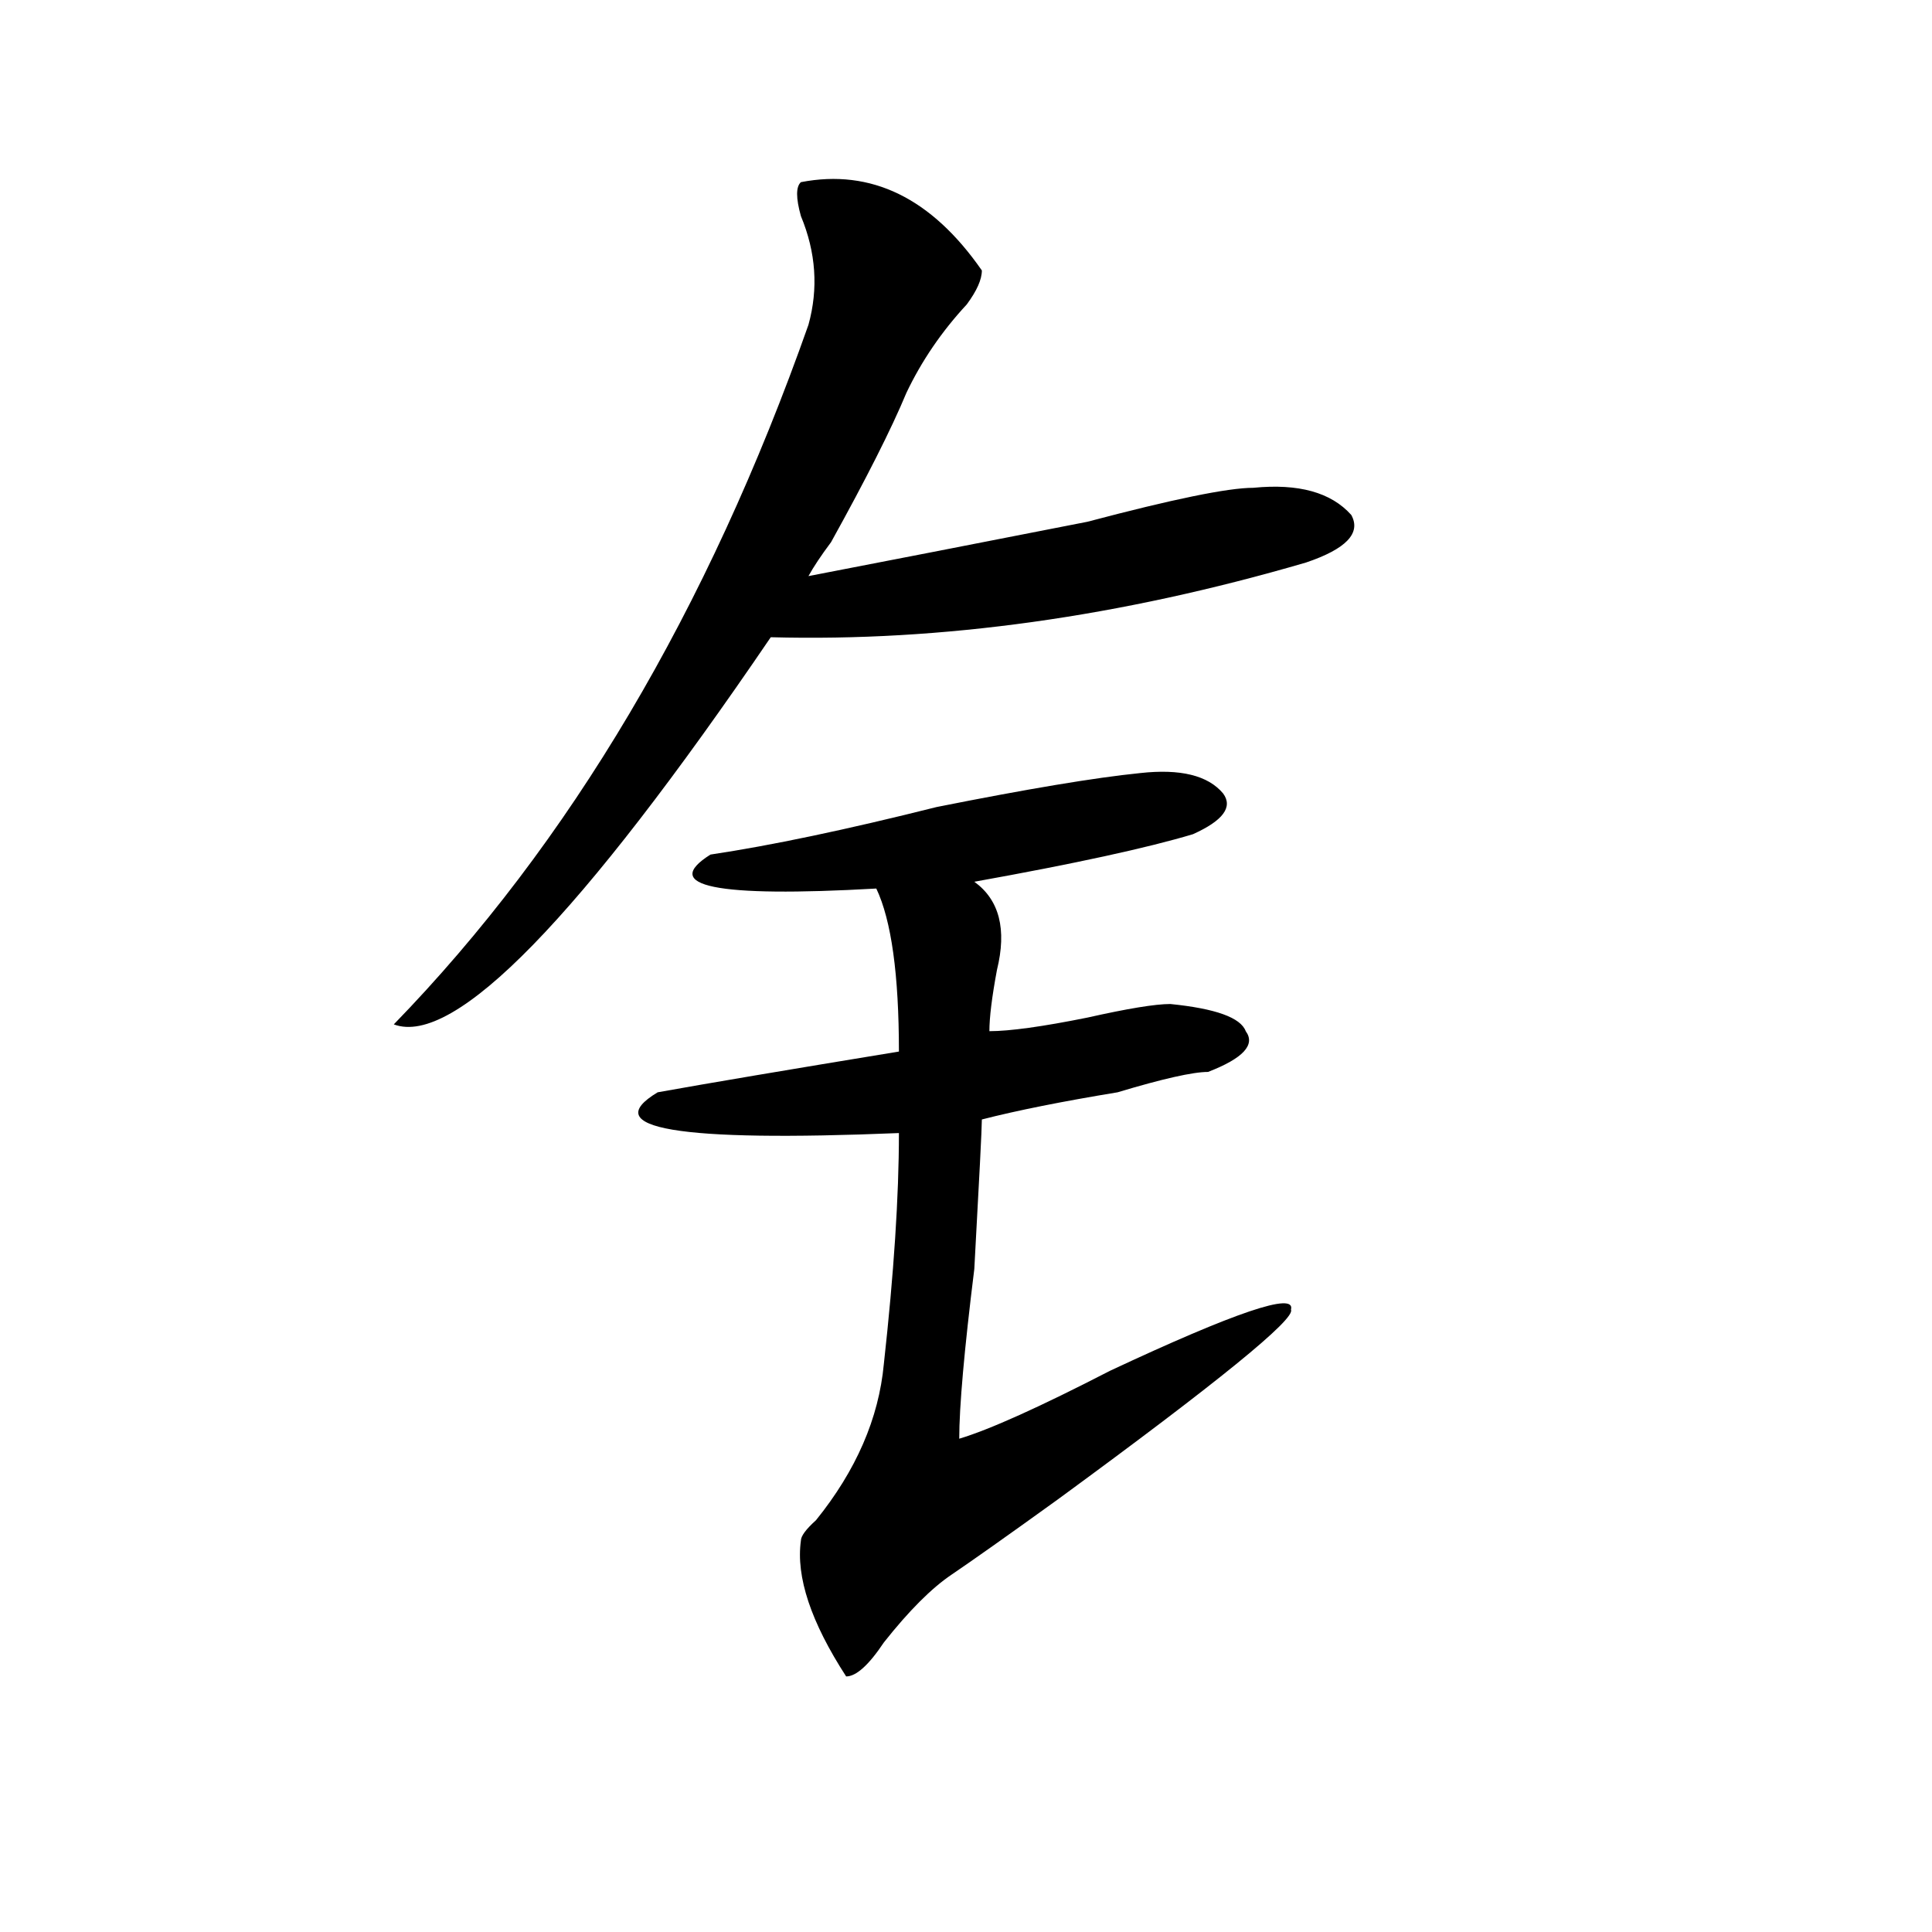 <?xml version="1.0" encoding="utf-8"?>
<!-- Generator: Adobe Illustrator 16.0.0, SVG Export Plug-In . SVG Version: 6.00 Build 0)  -->
<!DOCTYPE svg PUBLIC "-//W3C//DTD SVG 1.1//EN" "http://www.w3.org/Graphics/SVG/1.1/DTD/svg11.dtd">
<svg version="1.1" id="图层_1" xmlns="http://www.w3.org/2000/svg" xmlns:xlink="http://www.w3.org/1999/xlink" x="0px" y="0px"
	 width="1000px" height="1000px" viewBox="0 0 1000 1000" enable-background="new 0 0 1000 1000" xml:space="preserve">
<path d="M414.551,94.281c36.401-7.031,67.62,8.239,93.656,45.703c0,4.724-2.622,10.547-7.805,17.578
	c-13.048,14.063-23.414,29.333-31.219,45.703c-7.805,18.786-20.853,44.55-39.023,77.344c-5.243,7.031-9.146,12.909-11.707,17.578
	c36.401-7.031,84.511-16.369,144.387-28.125c44.206-11.7,72.804-17.578,85.852-17.578c23.414-2.308,40.304,2.362,50.73,14.063
	c5.183,9.394-2.622,17.578-23.414,24.609c-96.278,28.125-188.653,41.034-277.066,38.672
	c-98.899,145.35-163.898,212.146-195.117,200.391c91.034-93.713,162.558-214.453,214.629-362.109
	c5.183-18.731,3.902-37.464-3.902-56.25C411.929,102.521,411.929,96.644,414.551,94.281z M590.156,400.141
	c20.792-2.307,35.121,1.209,42.926,10.547c5.183,7.031,0,14.063-15.609,21.094c-23.414,7.031-61.157,15.271-113.168,24.609
	c12.987,9.394,16.89,24.609,11.707,45.703c-2.622,14.063-3.902,24.609-3.902,31.641c10.366,0,27.316-2.307,50.73-7.031
	c20.792-4.669,35.121-7.031,42.926-7.031c23.414,2.362,36.401,7.031,39.023,14.063c5.183,7.031-1.341,14.063-19.512,21.094
	c-7.805,0-23.414,3.516-46.828,10.547c-28.657,4.725-52.071,9.394-70.242,14.063c0,4.725-1.341,30.487-3.902,77.344
	c-5.243,42.188-7.805,71.521-7.805,87.891c15.609-4.669,41.585-16.369,78.047-35.156c64.999-30.432,96.218-40.979,93.656-31.641
	c2.562,4.725-37.743,37.519-120.973,98.438c-26.036,18.787-44.267,31.641-54.633,38.672c-10.427,7.031-22.134,18.731-35.121,35.156
	c-7.805,11.7-14.329,17.578-19.512,17.578c-18.231-28.125-26.036-51.581-23.414-70.313c0-2.307,2.562-5.822,7.805-10.547
	c20.792-25.763,32.499-52.734,35.121-80.859c5.183-46.856,7.805-86.682,7.805-119.531c-114.509,4.725-156.094-2.307-124.875-21.094
	c25.976-4.669,67.62-11.7,124.875-21.094c0-39.825-3.902-67.95-11.707-84.375c-83.29,4.725-111.888-1.153-85.852-17.578
	c31.219-4.669,70.242-12.854,117.07-24.609C531.621,408.381,566.742,402.503,590.156,400.141z"/>
</svg>
